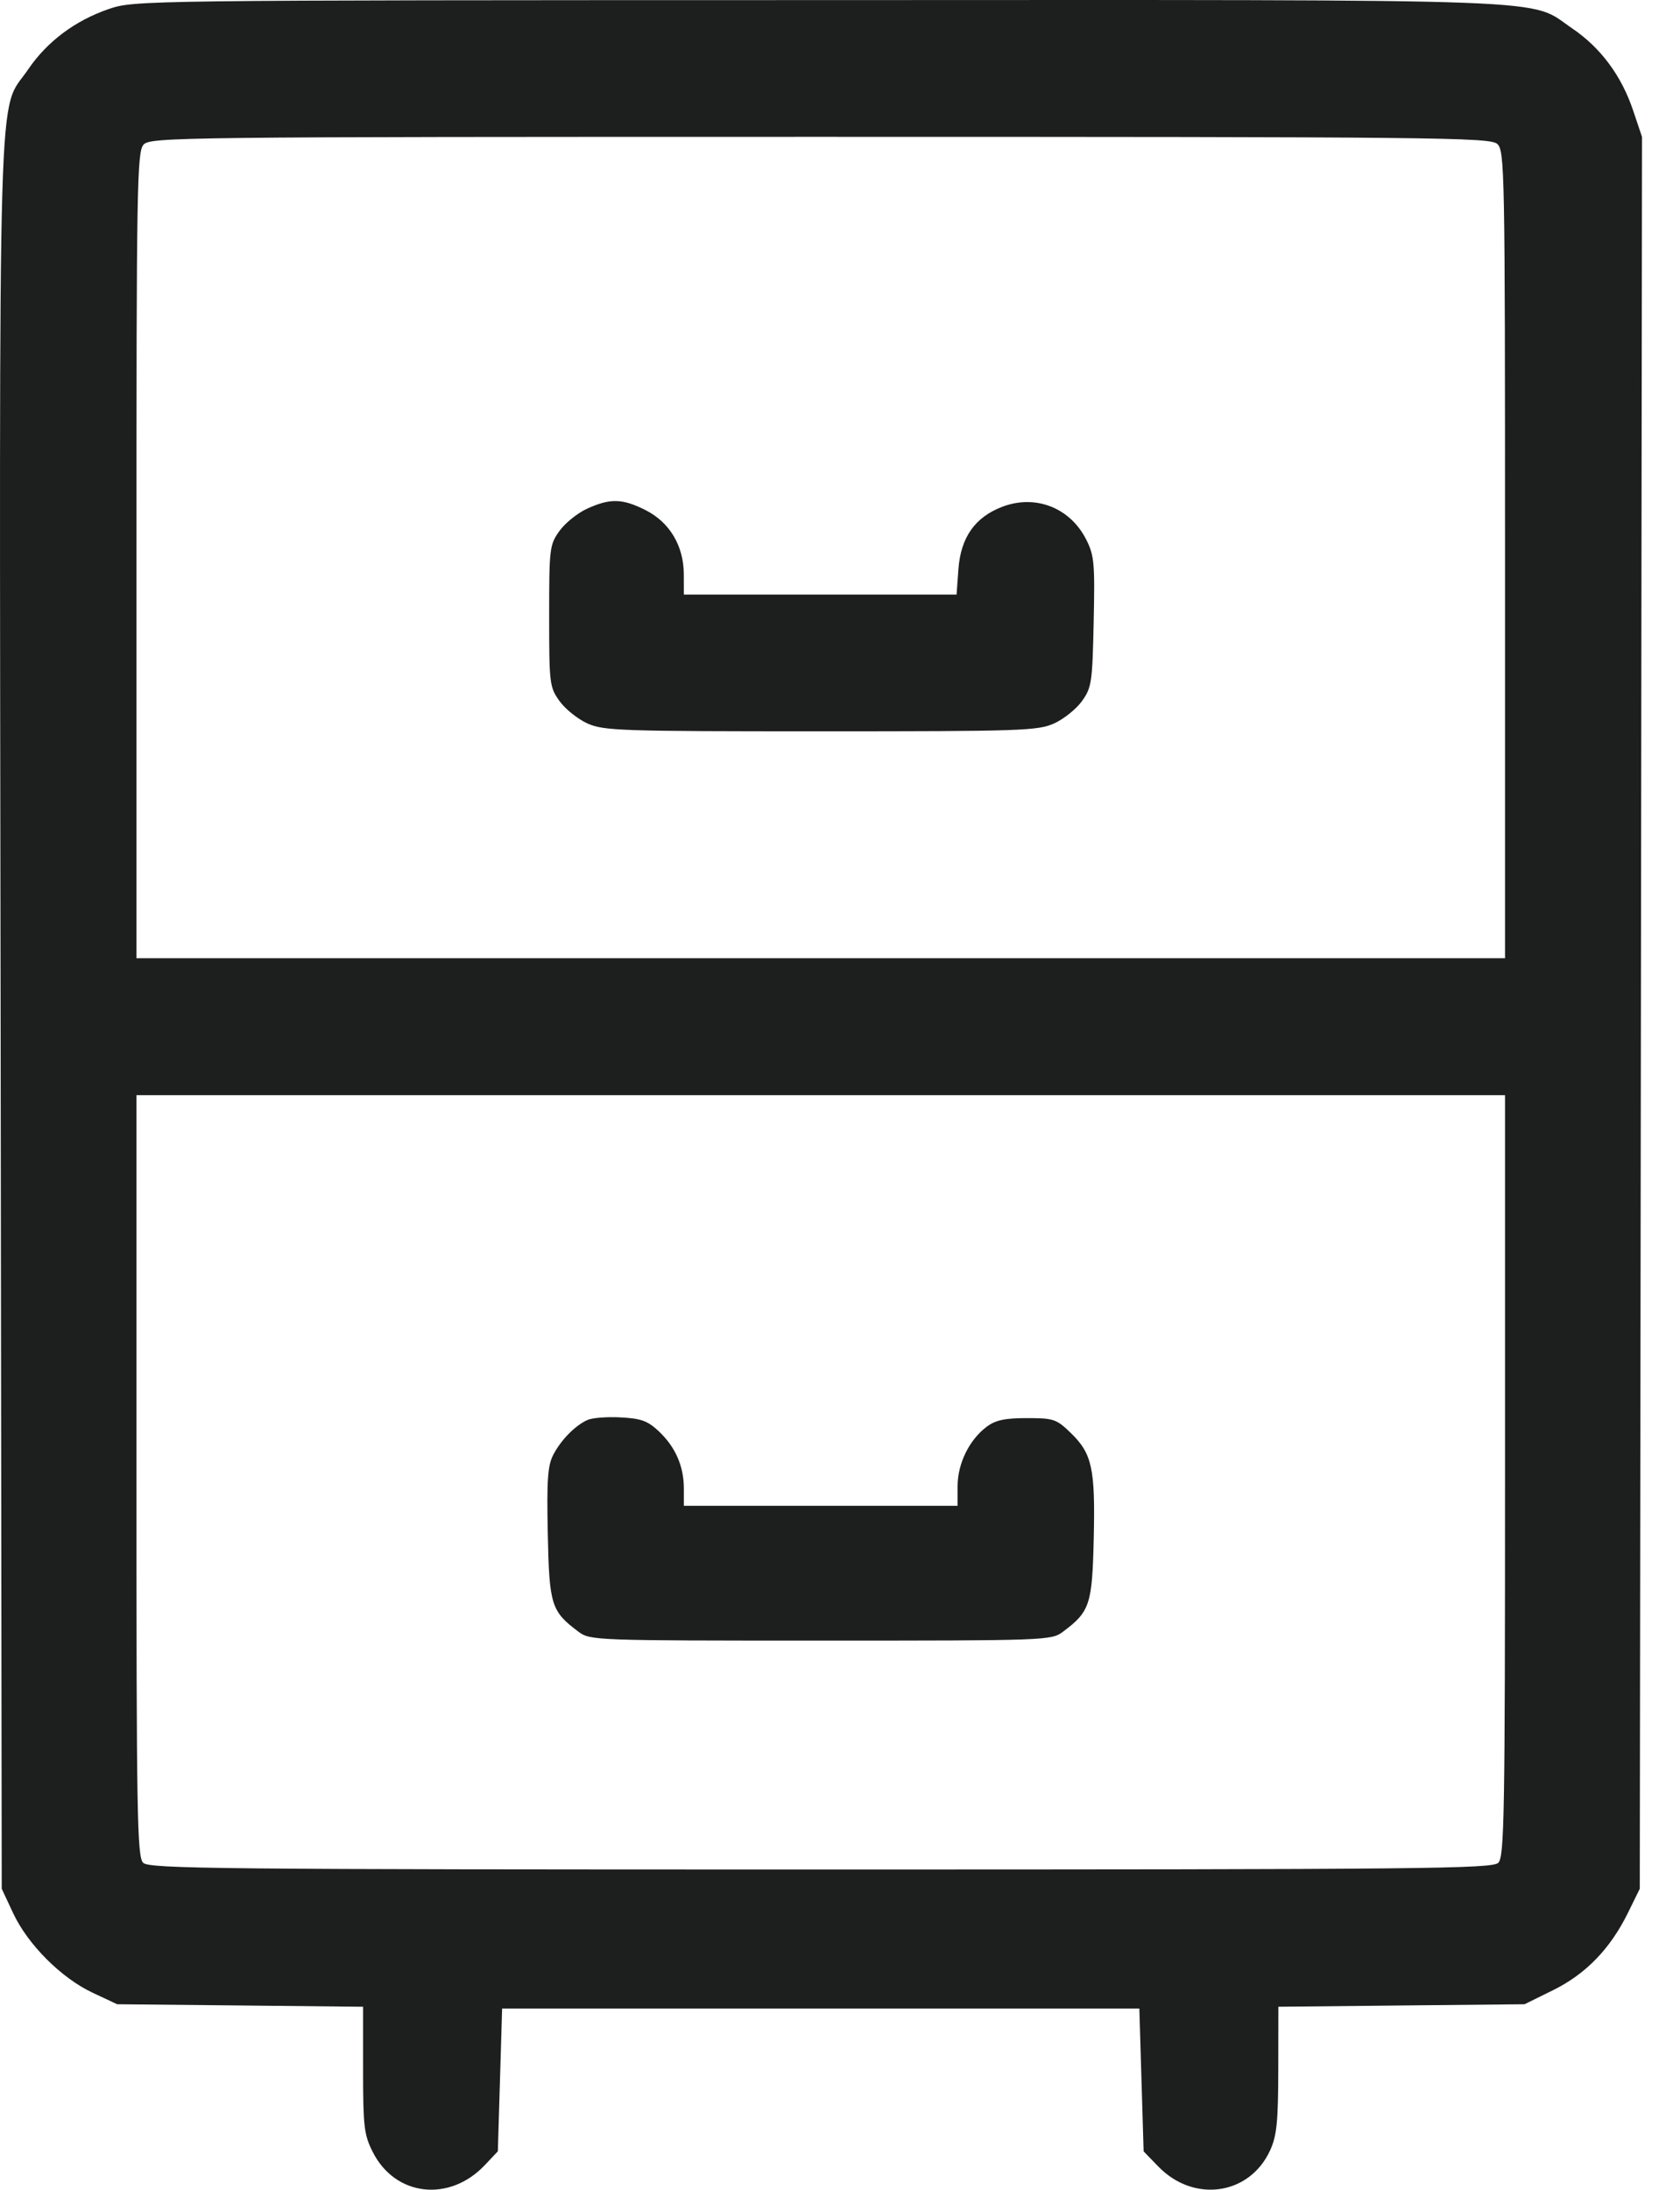 <svg width="33" height="43" viewBox="0 0 33 43" fill="none" xmlns="http://www.w3.org/2000/svg">
<path fill-rule="evenodd" clip-rule="evenodd" d="M2.134 0.178C1.474 0.405 0.924 0.817 0.553 1.363C-0.055 2.26 -0.013 0.824 0.012 19.913L0.034 37.09L0.259 37.571C0.548 38.187 1.204 38.843 1.82 39.132L2.302 39.358L4.717 39.382L7.132 39.407V40.646C7.132 41.763 7.151 41.921 7.322 42.259C7.762 43.132 8.828 43.255 9.527 42.513L9.779 42.246L9.821 40.844L9.863 39.442H16.122H22.38L22.422 40.844L22.464 42.247L22.752 42.544C23.454 43.267 24.549 43.107 24.951 42.222C25.08 41.937 25.107 41.665 25.109 40.643L25.111 39.407L27.528 39.382L29.946 39.358L30.506 39.082C31.151 38.764 31.63 38.269 31.978 37.562L32.21 37.09L32.232 19.889L32.254 2.688L32.077 2.163C31.849 1.486 31.44 0.936 30.887 0.561C29.999 -0.04 31.019 -0.002 16.085 0.002C2.727 0.004 2.635 0.006 2.134 0.178ZM2.819 2.841C2.692 2.981 2.68 3.662 2.68 10.906V18.817H16.122H29.563V10.891C29.563 3.319 29.556 2.959 29.41 2.826C29.268 2.698 28.224 2.687 16.107 2.687C3.475 2.687 2.953 2.693 2.819 2.841ZM11.535 9.988C11.345 10.074 11.1 10.272 10.989 10.427C10.795 10.698 10.787 10.768 10.787 12.096C10.787 13.425 10.795 13.494 10.989 13.765C11.1 13.921 11.345 14.118 11.535 14.205C11.856 14.35 12.164 14.361 16.122 14.361C20.08 14.361 20.387 14.35 20.709 14.205C20.898 14.118 21.144 13.921 21.255 13.765C21.443 13.502 21.458 13.396 21.483 12.209C21.508 11.049 21.494 10.905 21.333 10.589C21.015 9.967 20.336 9.704 19.687 9.952C19.15 10.157 18.871 10.555 18.826 11.18L18.79 11.676H16.112H13.433L13.432 11.277C13.43 10.719 13.154 10.256 12.68 10.017C12.227 9.789 11.987 9.782 11.535 9.988ZM2.68 28.977C2.68 35.656 2.694 36.461 2.812 36.58C2.931 36.698 4.254 36.712 16.122 36.712C27.989 36.712 29.312 36.698 29.431 36.58C29.549 36.461 29.563 35.656 29.563 28.977V21.506H16.122H2.68V28.977ZM11.543 27.883C11.299 27.991 11.018 28.277 10.866 28.572C10.758 28.781 10.738 29.069 10.76 30.118C10.789 31.522 10.827 31.642 11.365 32.044C11.593 32.214 11.683 32.217 16.122 32.217C20.56 32.217 20.65 32.214 20.878 32.044C21.409 31.648 21.454 31.511 21.484 30.216C21.516 28.84 21.453 28.546 21.034 28.14C20.751 27.866 20.698 27.848 20.17 27.848C19.739 27.848 19.556 27.887 19.383 28.016C19.04 28.272 18.81 28.74 18.81 29.183V29.57H16.122H13.433V29.232C13.433 28.793 13.267 28.413 12.94 28.106C12.723 27.902 12.594 27.855 12.194 27.834C11.928 27.819 11.636 27.842 11.543 27.883Z" fill="#1D1E1E"/>
</svg>
